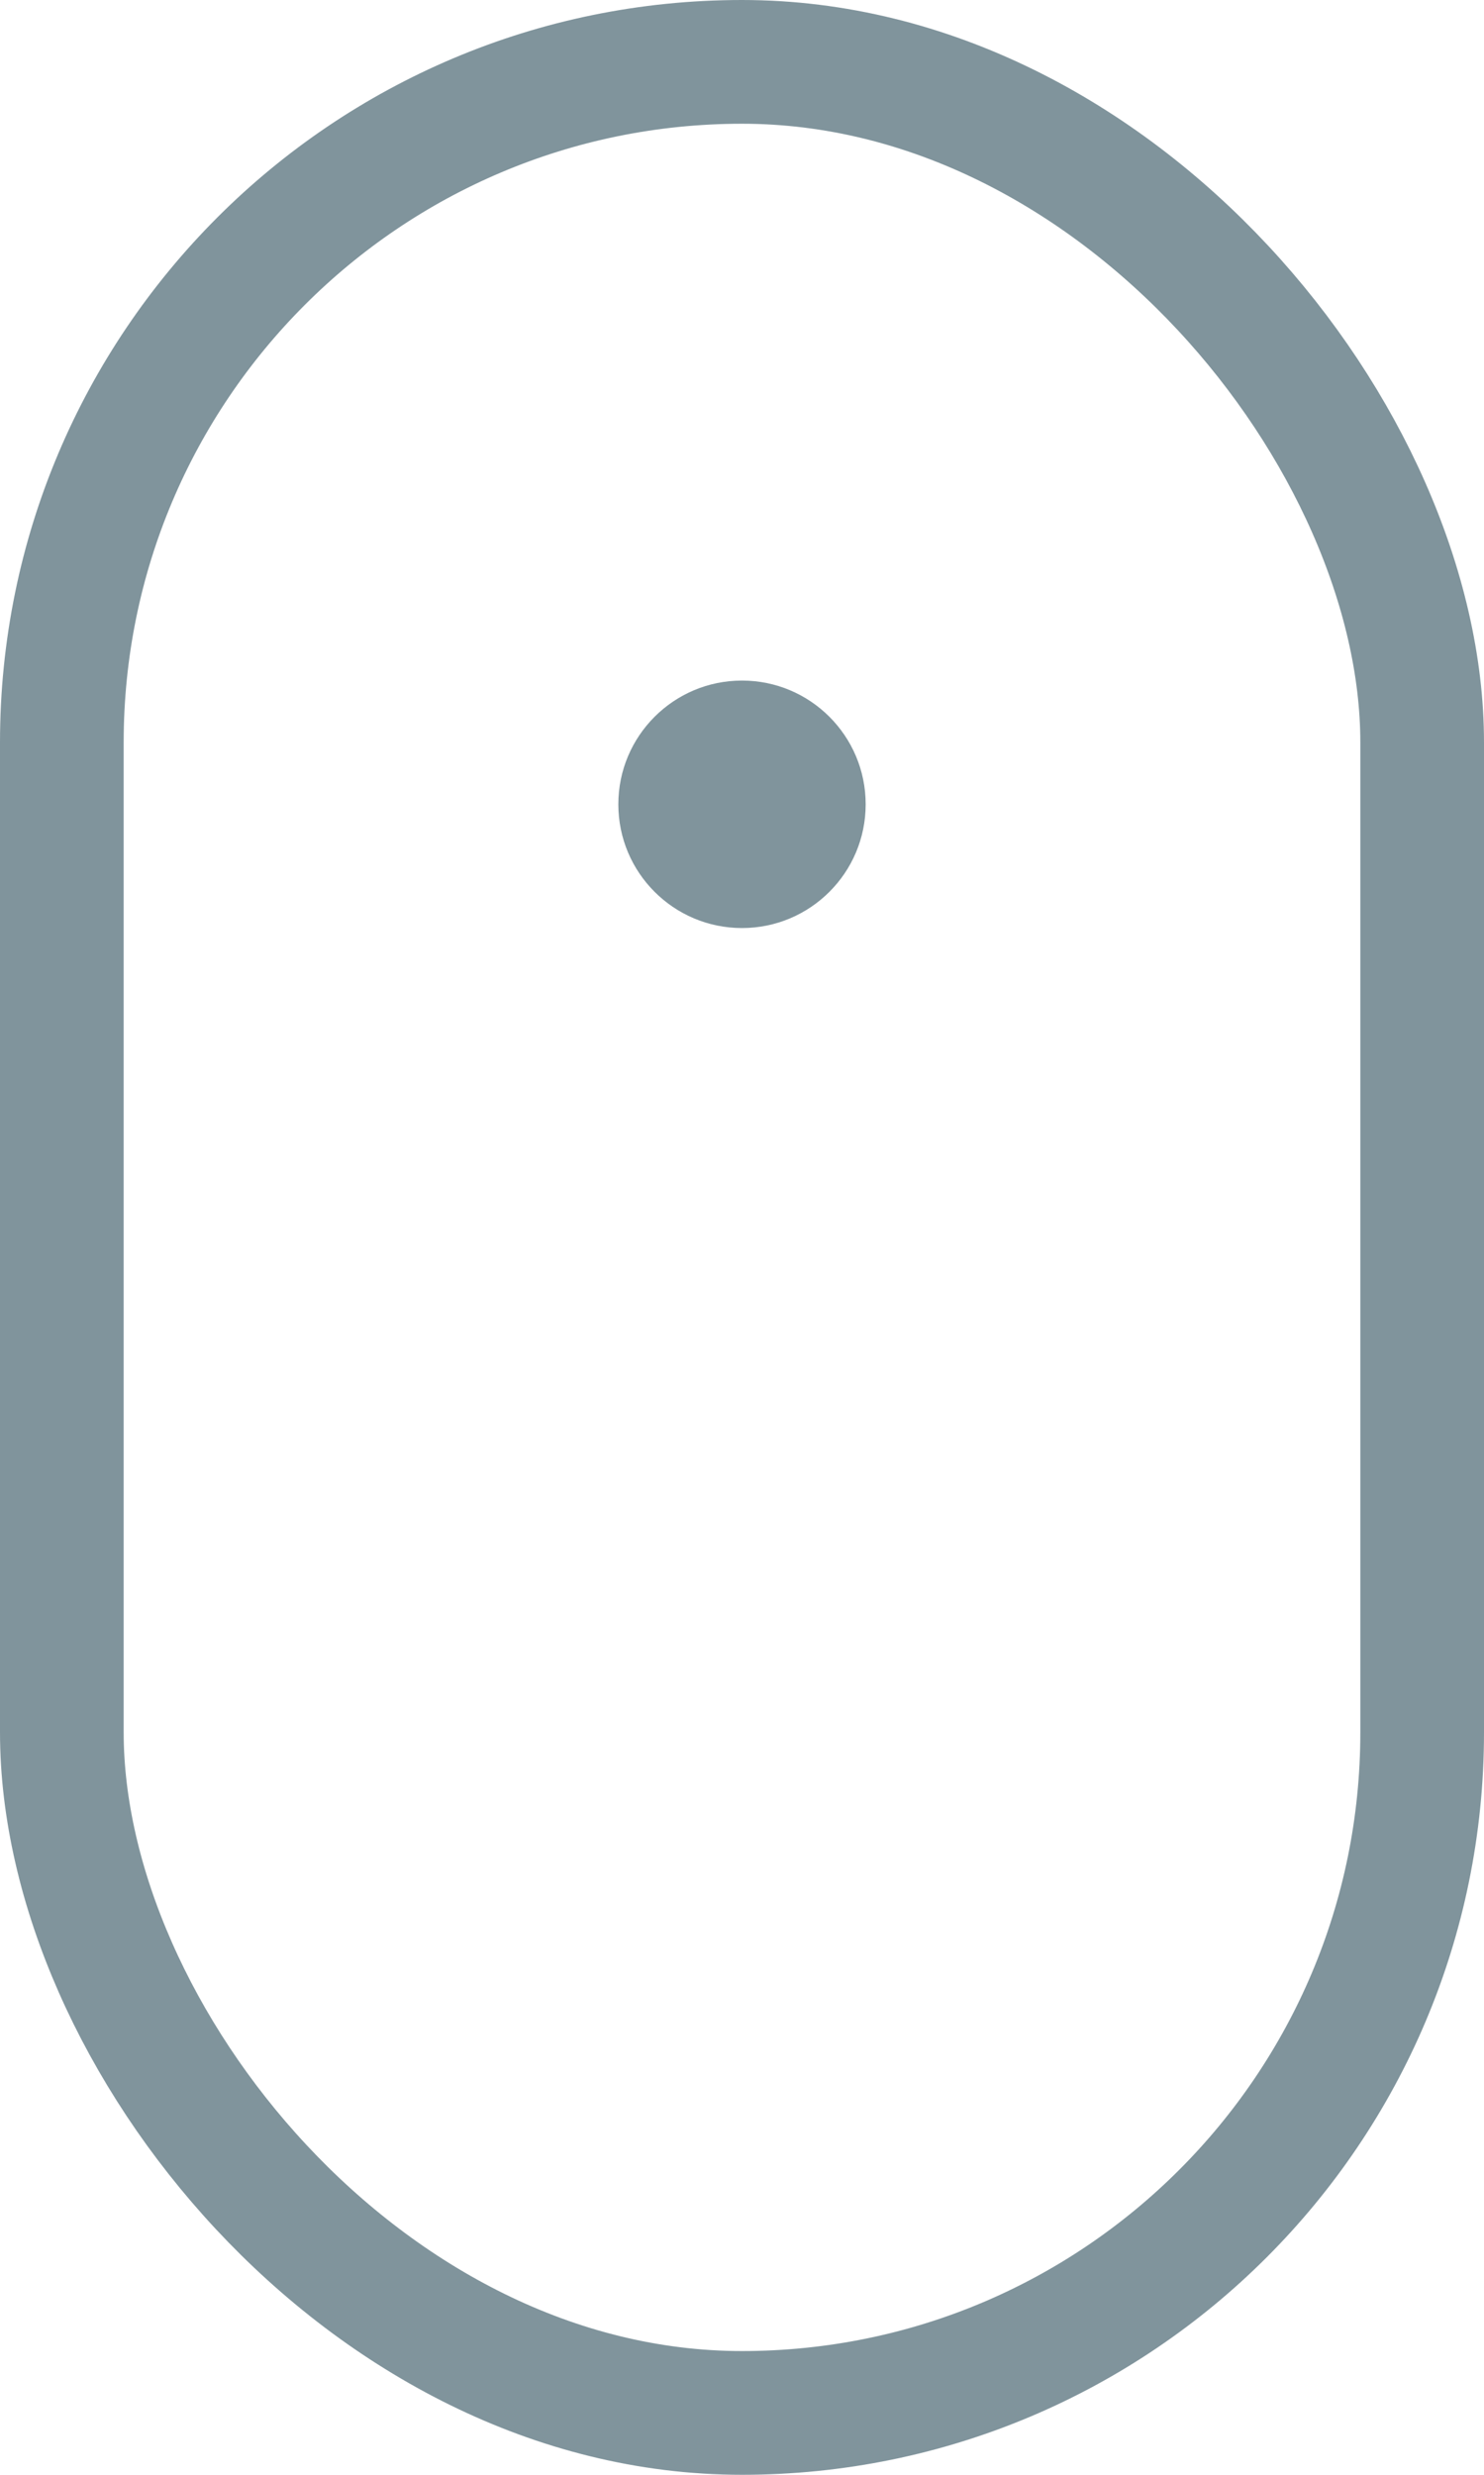 <?xml version="1.0" encoding="UTF-8"?>
<svg width="24px" height="40px" viewBox="0 0 24 40" version="1.1" xmlns="http://www.w3.org/2000/svg" xmlns:xlink="http://www.w3.org/1999/xlink">
    <!-- Generator: Sketch 53.2 (72643) - https://sketchapp.com -->
    <title>mouse</title>
    <desc>Created with Sketch.</desc>
    <g id="Page-Mockups" stroke="none" stroke-width="1" fill="none" fill-rule="evenodd">
        <g id="desktop-amount-home" transform="translate(-709, -791)" fill-rule="nonzero">
            <g id="Group-6" transform="translate(697, 791)">
                <g id="mouse" transform="translate(12, 0)">
                    <rect id="Rectangle" stroke="#022A3A" stroke-width="2" opacity="0.5" x="1" y="1" width="22" height="38" rx="11"></rect>
                    <circle id="Oval" fill-opacity="0.5" fill="#022A3A" cx="12" cy="13" r="2"></circle>
                </g>
            </g>
        </g>
    </g>
</svg>